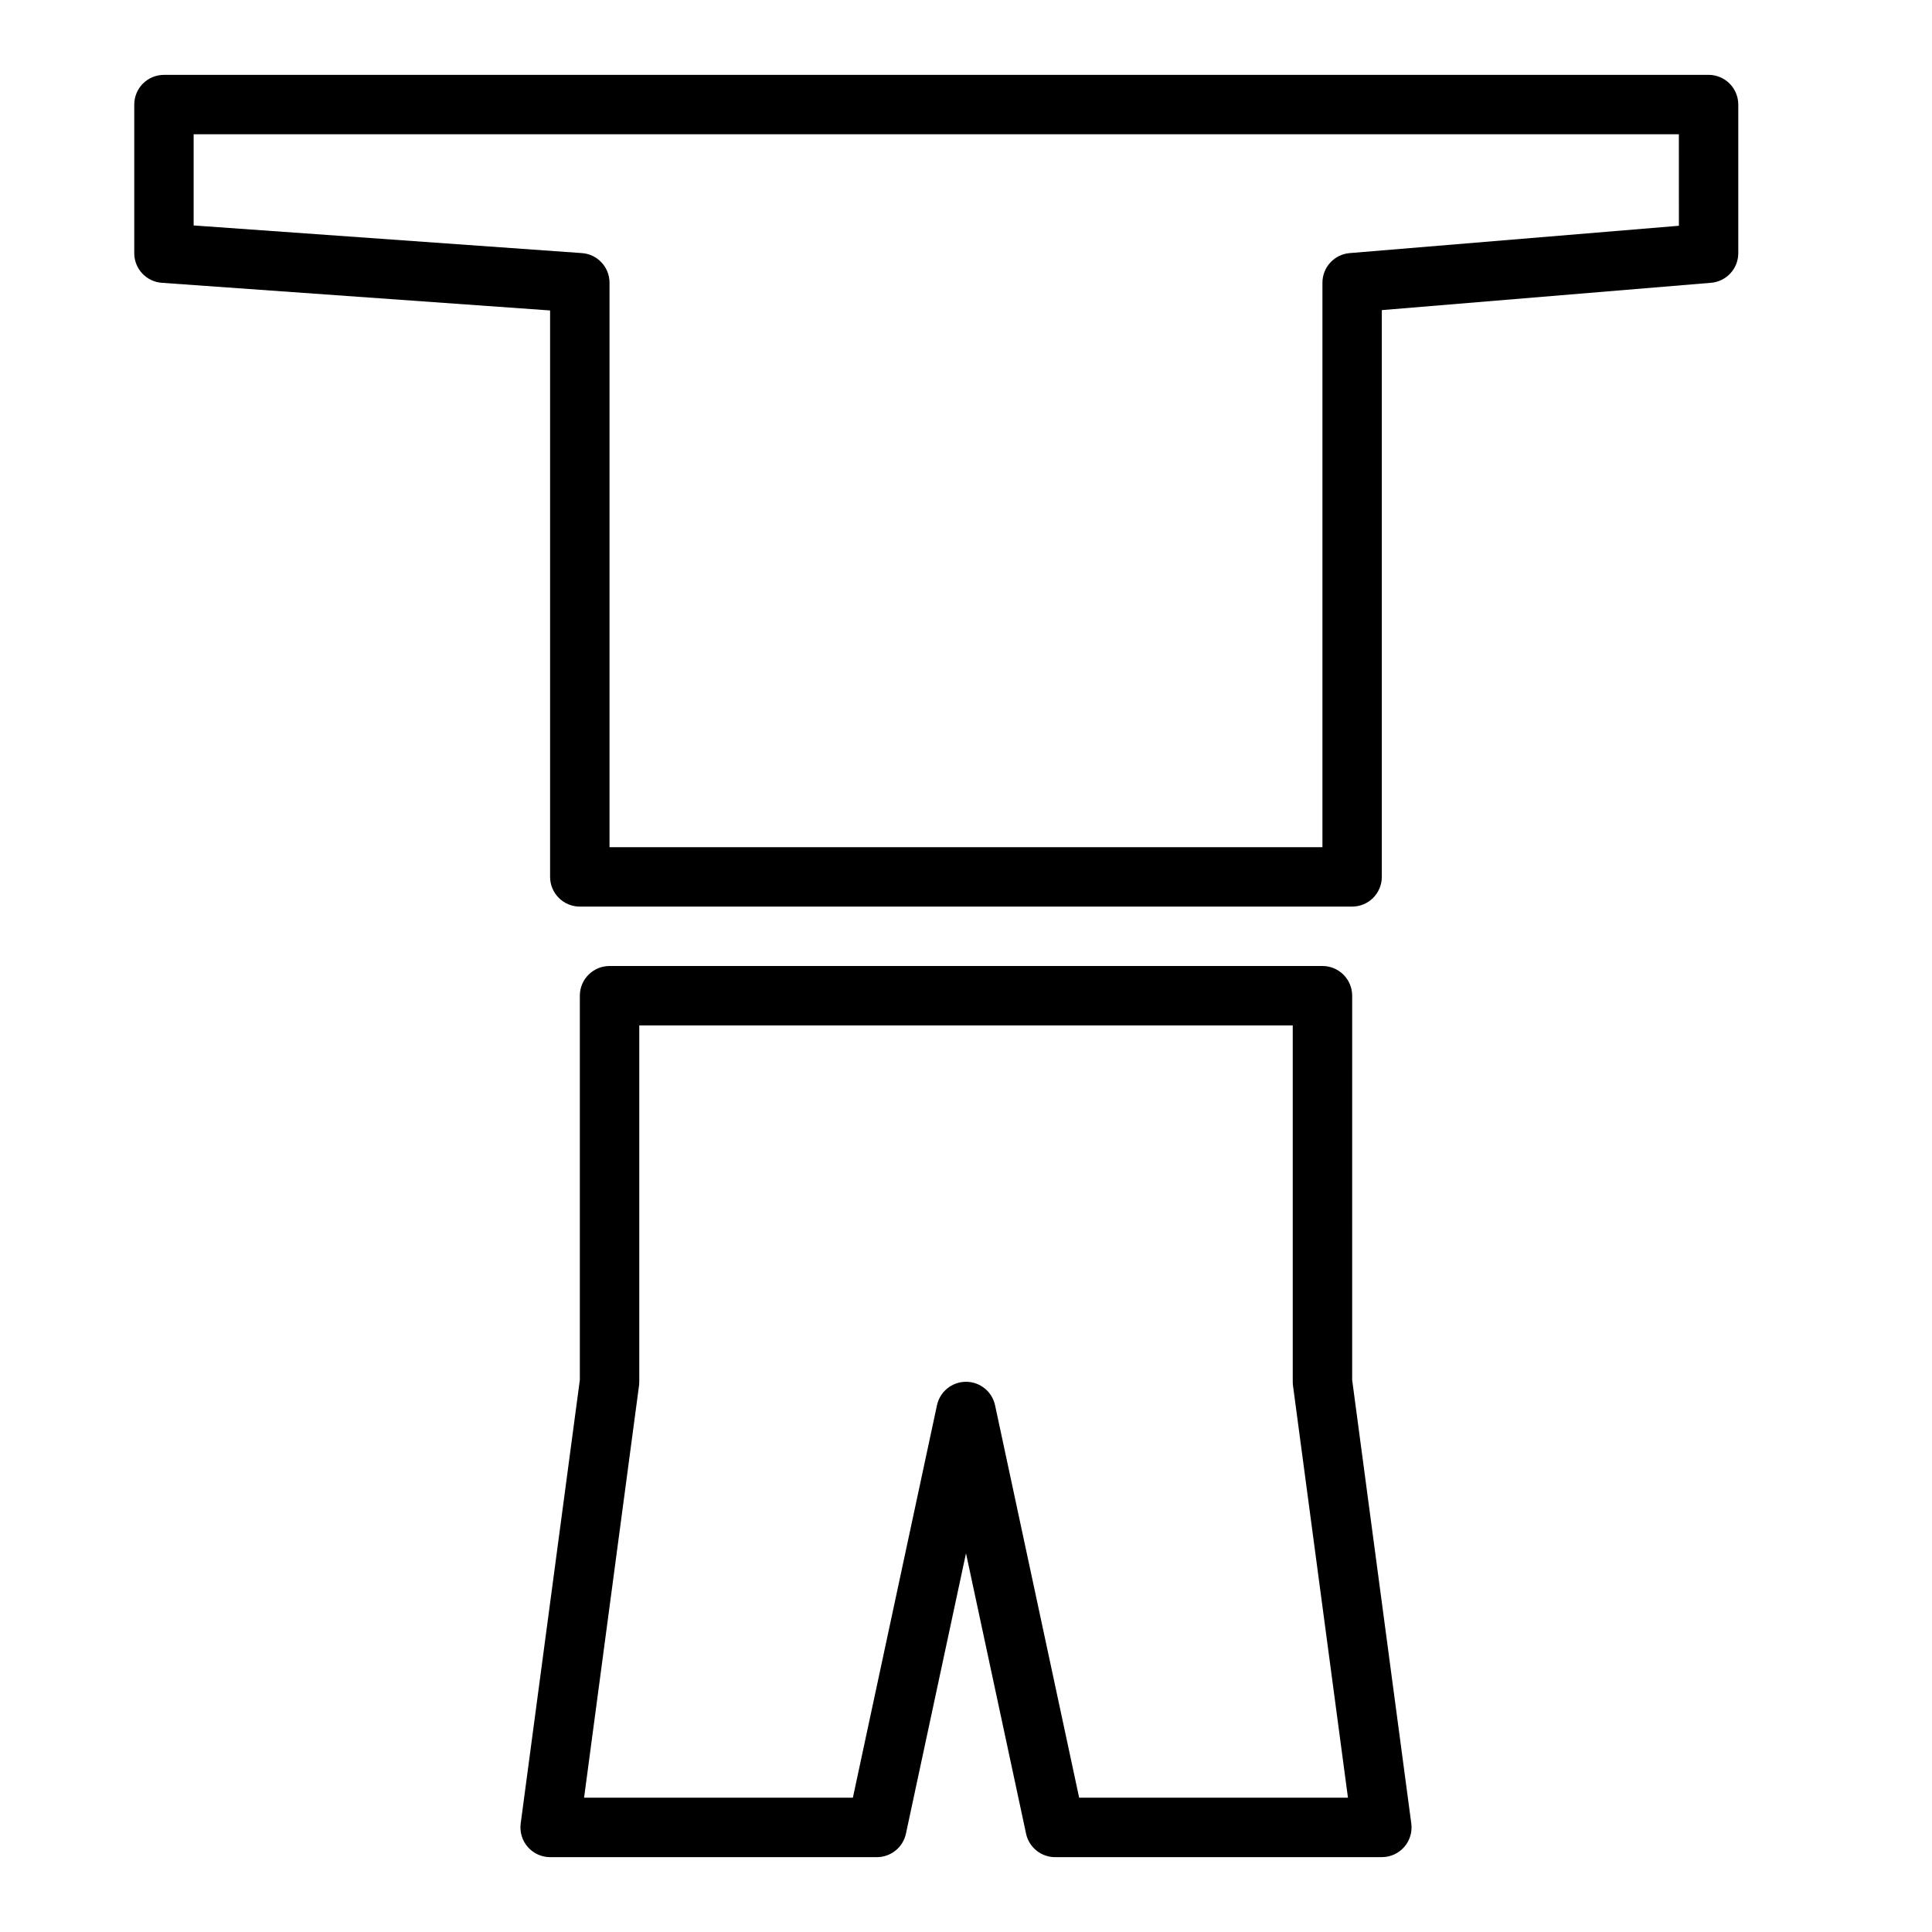 <?xml version="1.0" encoding="UTF-8"?>
<!-- Uploaded to: ICON Repo, www.svgrepo.com, Generator: ICON Repo Mixer Tools -->
<svg fill="#000000" width="800px" height="800px" version="1.1" viewBox="144 144 512 512" xmlns="http://www.w3.org/2000/svg">
 <g>
  <path d="m596.8 163.84h-409.35c-4.348 0-7.871 3.527-7.871 7.875v39.359c-0.012 4.137 3.184 7.578 7.312 7.871l102.89 7.328v150.11c0 2.086 0.832 4.09 2.309 5.566 1.473 1.477 3.477 2.305 5.566 2.305h204.67c2.086 0 4.09-0.828 5.566-2.305 1.477-1.477 2.305-3.481 2.305-5.566v-150.2l87.246-7.242c4.09-0.34 7.231-3.766 7.219-7.871v-39.359c0-2.09-0.832-4.09-2.305-5.566-1.477-1.477-3.481-2.309-5.566-2.309zm-7.875 39.992-87.246 7.242c-4.09 0.34-7.231 3.766-7.219 7.871v149.57h-188.93v-149.57c0.008-4.137-3.188-7.578-7.312-7.871l-102.9-7.328v-24.16h393.6z"/>
  <path d="m502.34 407.87c0-2.09-0.832-4.09-2.309-5.566-1.473-1.477-3.477-2.305-5.566-2.305h-188.93c-4.348 0-7.871 3.523-7.871 7.871v101.82l-15.676 117.56c-0.297 2.246 0.387 4.516 1.879 6.223 1.496 1.707 3.656 2.688 5.922 2.688h86.594c3.711 0 6.918-2.59 7.699-6.219l15.918-74.297 15.918 74.297h-0.004c0.781 3.629 3.988 6.219 7.699 6.219h86.594c2.269 0 4.426-0.98 5.922-2.688 1.492-1.707 2.18-3.977 1.879-6.223l-15.672-117.56zm-72.352 212.54-22.285-103.99c-0.777-3.633-3.984-6.231-7.699-6.231s-6.926 2.598-7.699 6.231l-22.285 103.99h-71.234l14.555-109.17c0.047-0.344 0.07-0.691 0.07-1.039v-94.465h173.18v94.465c0 0.348 0.023 0.695 0.07 1.039l14.559 109.17z"/>
 </g>
</svg>